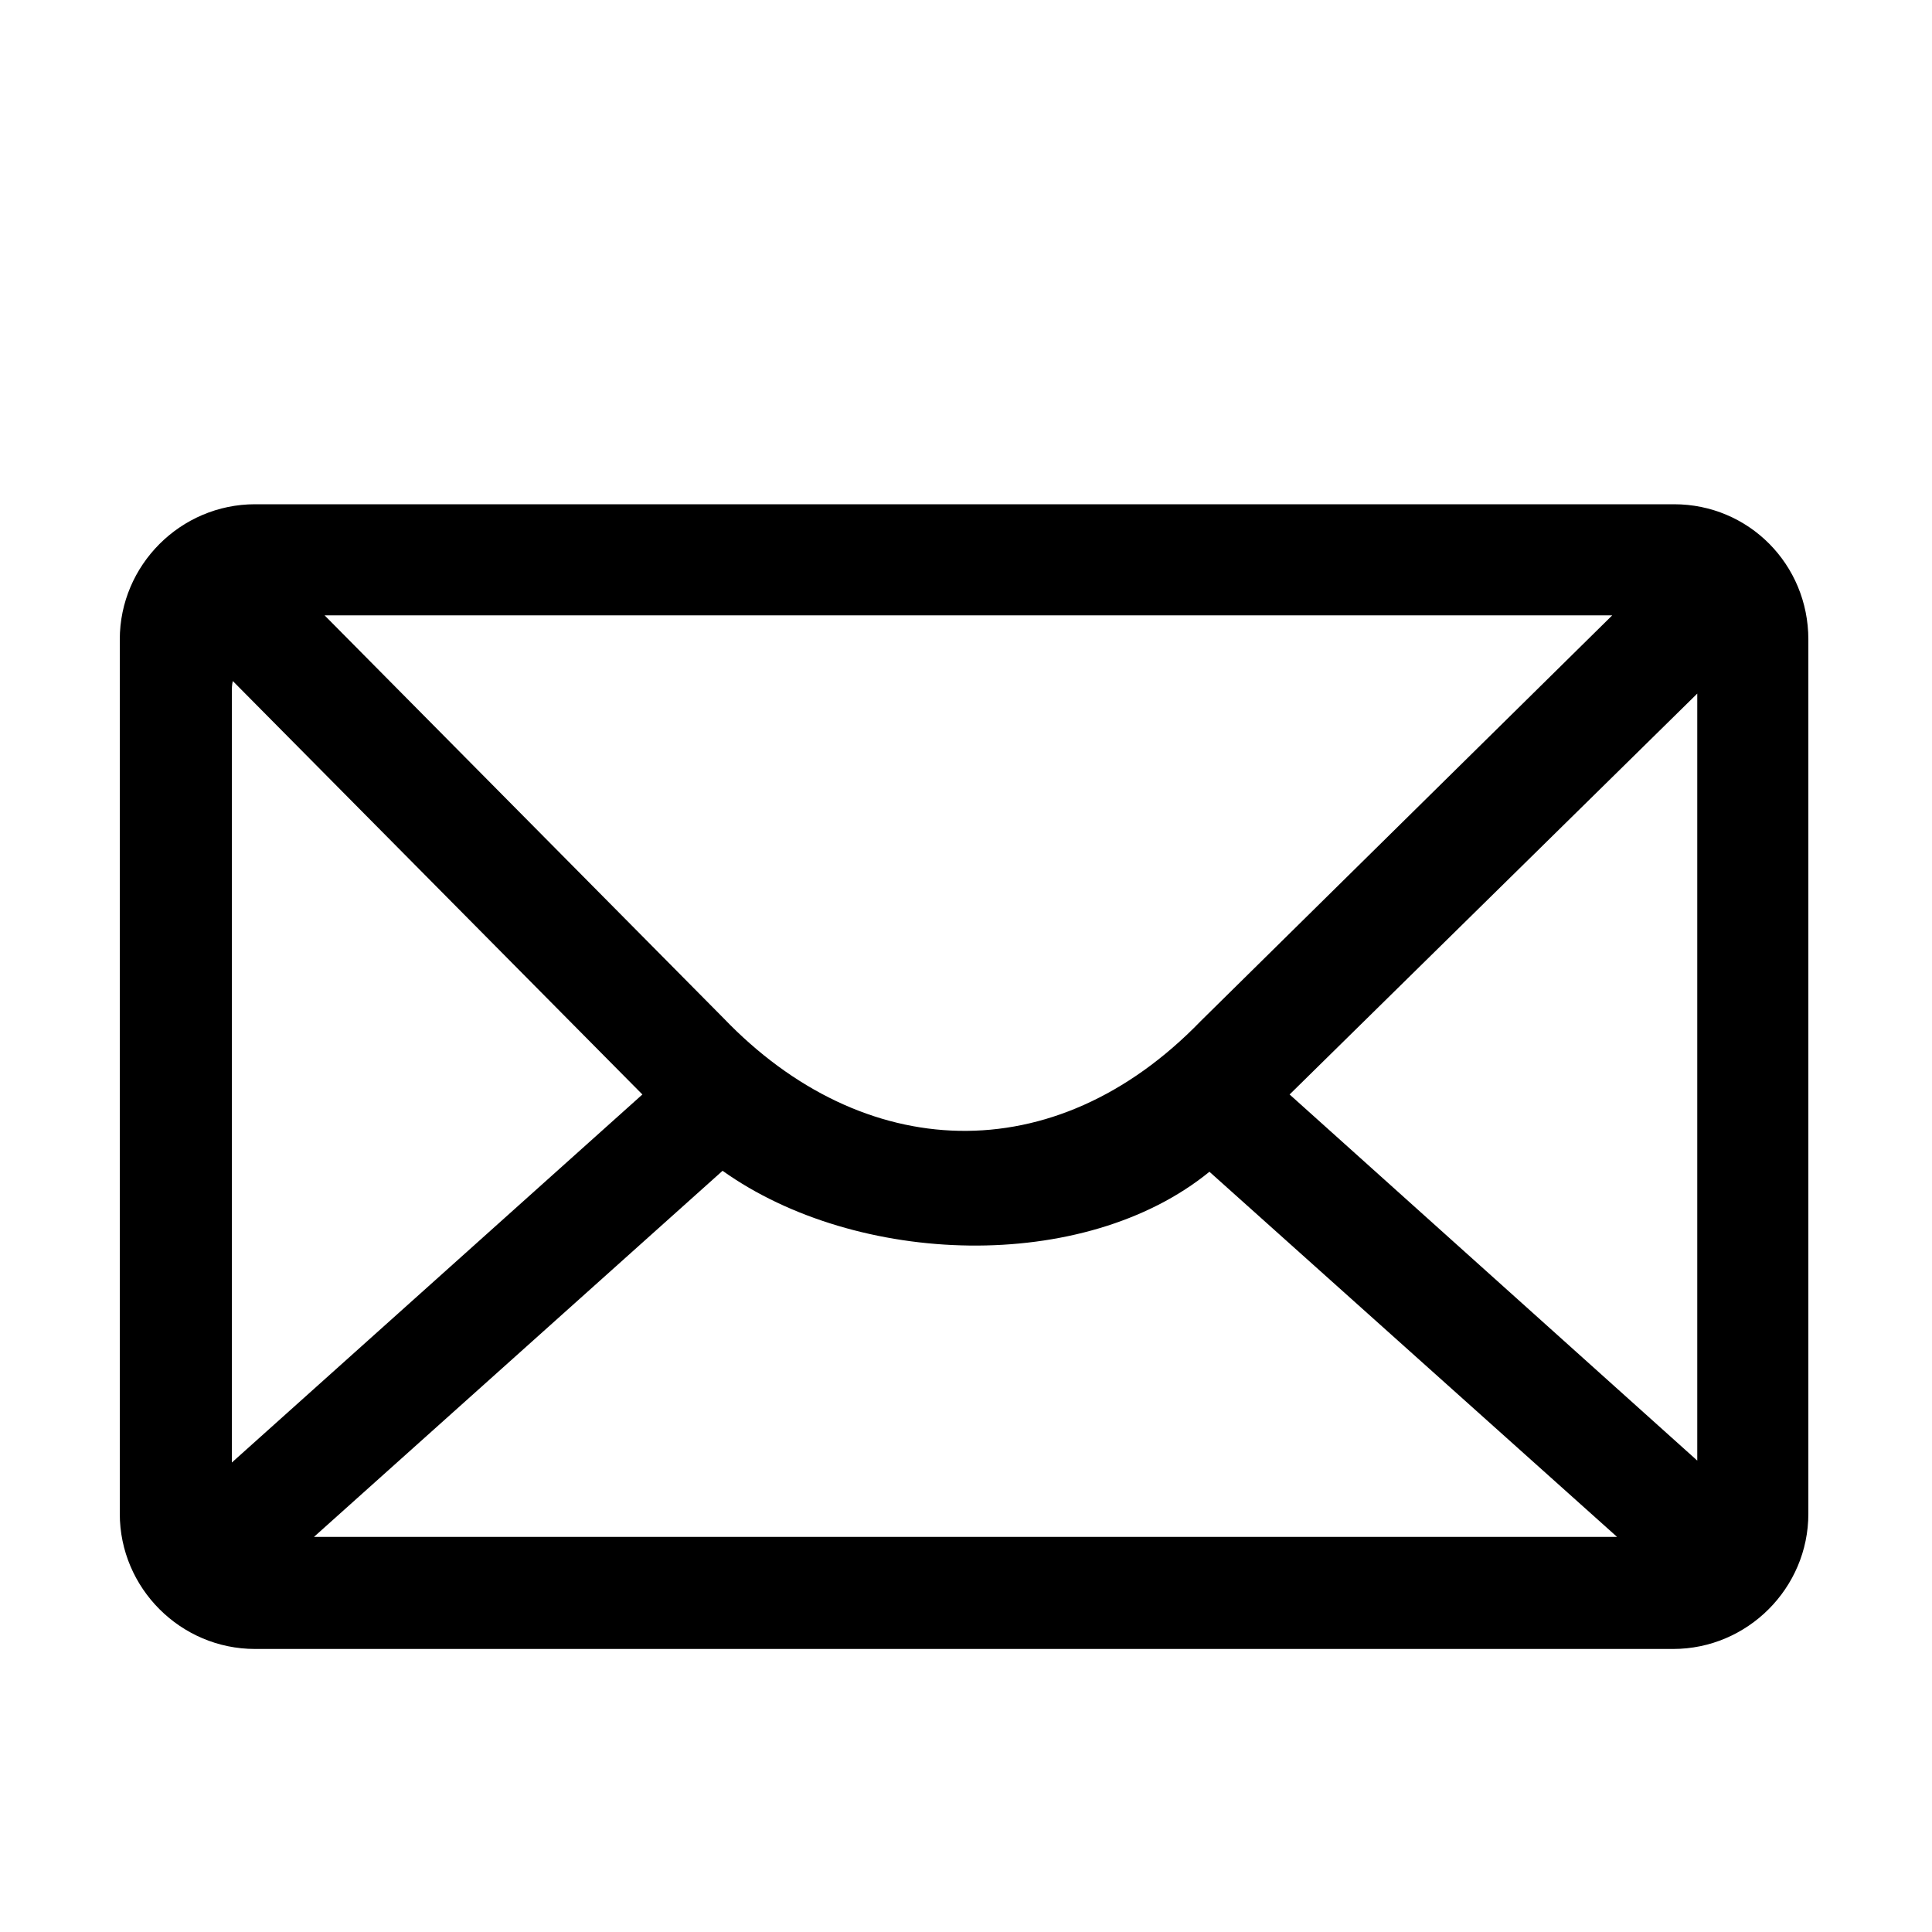 <?xml version="1.0" encoding="utf-8"?>
<!-- Generator: Adobe Illustrator 24.2.1, SVG Export Plug-In . SVG Version: 6.00 Build 0)  -->
<svg version="1.1" id="图层_1" xmlns="http://www.w3.org/2000/svg" xmlns:xlink="http://www.w3.org/1999/xlink" x="0px" y="0px"
	 viewBox="0 0 200 200" style="enable-background:new 0 0 200 200;" xml:space="preserve">
<path d="M173.3,52.2H26.4c-7.7,0-14,6.3-14,14v90.5c0,7.7,6.3,14,14,14h146.8c7.7,0,14-6.3,14-14V66.2
	C187.2,58.4,181,52.2,173.3,52.2L173.3,52.2z M175.7,71.8v79.4l0,0l-42.2-37.9L175.7,71.8L175.7,71.8z M74.8,121.2
	c13.9,9.9,37.4,10.7,50.4,0.1l42.2,37.8H32.5L74.8,121.2L74.8,121.2z M166.9,63.7l-42.6,42c-15.2,15.7-35,14.7-49.4-0.3L33.6,63.7
	H166.9z M24,71.7c0-0.4,0-0.8,0.1-1.2l42.4,42.8L24,151.4c0-0.1,0-0.1,0-0.2V71.7L24,71.7z"/>
</svg>
